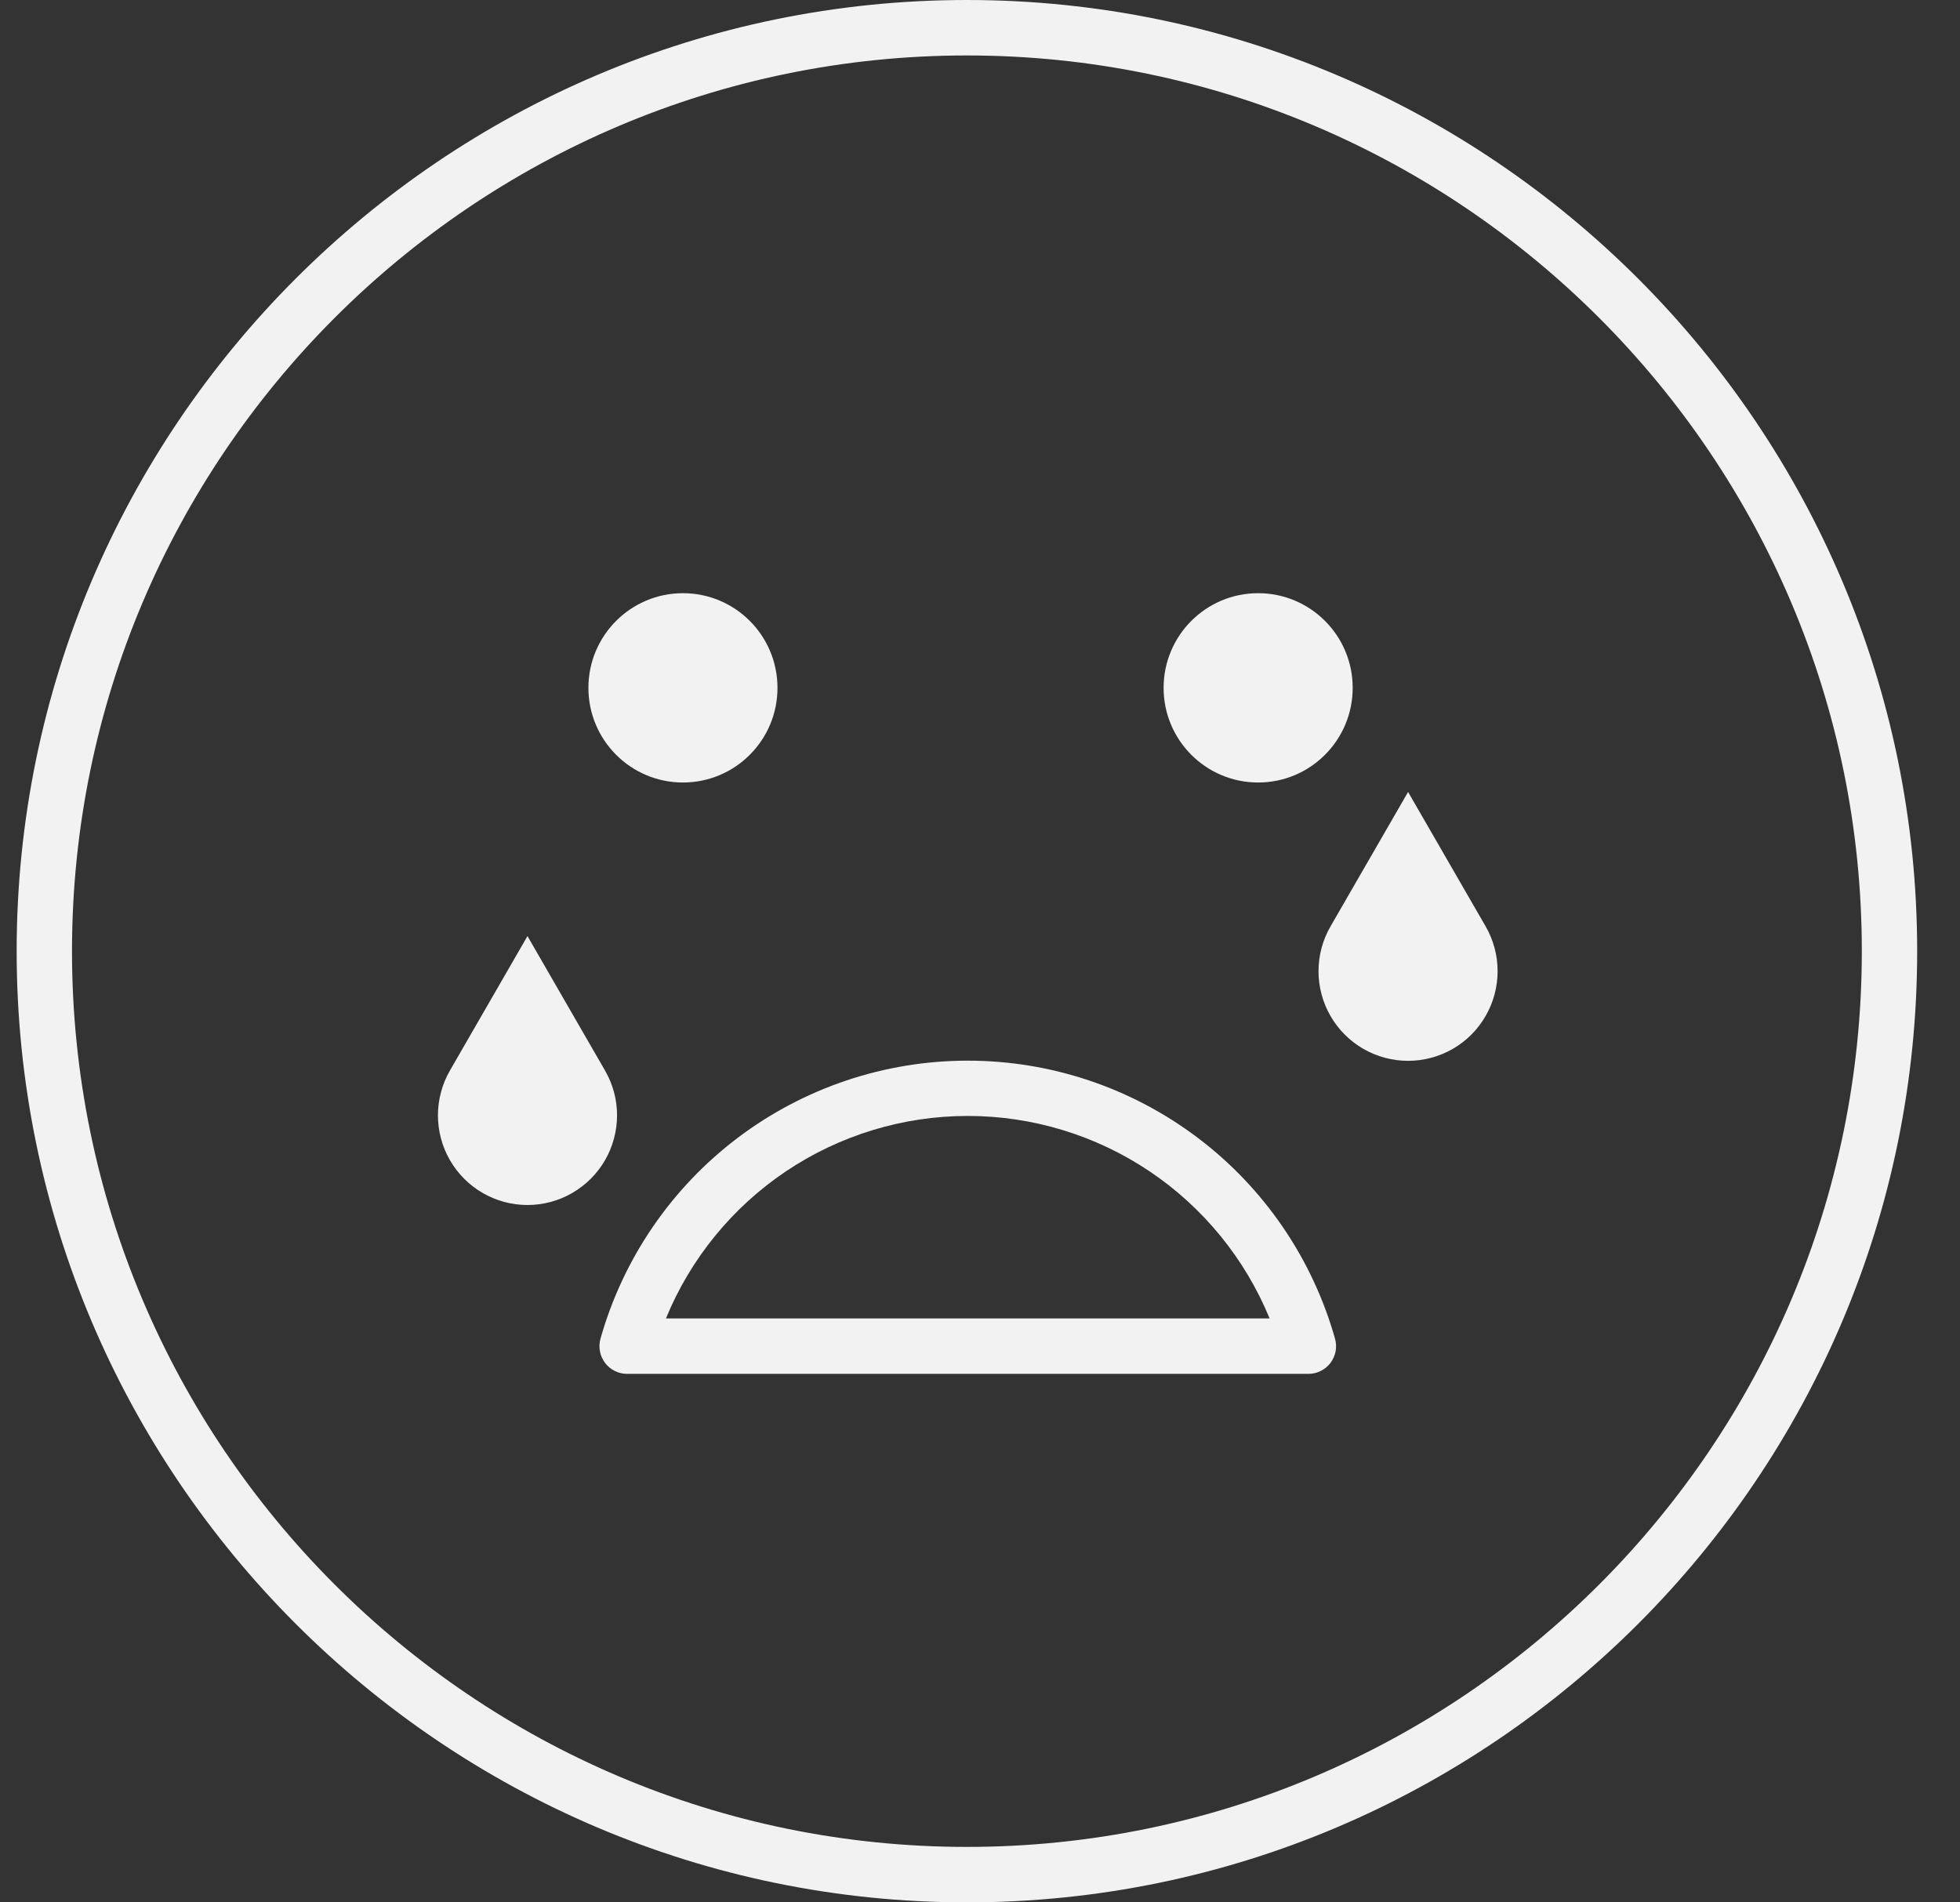 <svg width="34" height="33" viewBox="0 0 34 33" fill="none" xmlns="http://www.w3.org/2000/svg">
<rect x="0" y="0" width="34" height="33" fill="#333333" stroke="none"/>
<path d="M16.773 33C7.683 33 0.289 25.595 0.289 16.5C0.289 7.405 7.686 0 16.773 0C25.86 0 33.257 7.405 33.257 16.5C33.257 25.595 25.867 33 16.773 33ZM16.773 0.962C8.213 0.962 1.249 7.932 1.249 16.5C1.249 25.068 8.213 32.038 16.773 32.038C25.333 32.038 32.297 25.068 32.297 16.5C32.297 7.932 25.332 0.962 16.773 0.962V0.962Z" fill="#F2F2F2"/>
<path d="M22.696 23.832H10.879C10.805 23.833 10.732 23.815 10.665 23.782C10.598 23.749 10.54 23.701 10.496 23.642C10.451 23.582 10.42 23.513 10.407 23.44C10.393 23.367 10.397 23.291 10.417 23.22C10.81 21.832 11.645 20.61 12.794 19.74C13.944 18.87 15.346 18.399 16.788 18.399C18.229 18.399 19.631 18.87 20.781 19.74C21.931 20.61 22.765 21.832 23.158 23.22C23.179 23.291 23.182 23.367 23.169 23.44C23.155 23.513 23.124 23.582 23.08 23.642C23.035 23.701 22.977 23.749 22.91 23.782C22.844 23.815 22.77 23.833 22.696 23.832V23.832ZM11.552 22.871H22.024C21.597 21.832 20.872 20.943 19.939 20.317C19.007 19.692 17.91 19.358 16.788 19.358C15.665 19.358 14.568 19.692 13.636 20.317C12.704 20.943 11.978 21.832 11.552 22.871V22.871Z" fill="#F2F2F2"/>
<path d="M11.847 13.574C12.753 13.574 13.487 12.839 13.487 11.932C13.487 11.025 12.753 10.29 11.847 10.29C10.942 10.29 10.207 11.025 10.207 11.932C10.207 12.839 10.942 13.574 11.847 13.574Z" fill="#F2F2F2"/>
<path d="M21.825 13.574C22.731 13.574 23.465 12.839 23.465 11.932C23.465 11.025 22.731 10.29 21.825 10.29C20.919 10.29 20.185 11.025 20.185 11.932C20.185 12.839 20.919 13.574 21.825 13.574Z" fill="#F2F2F2"/>
<path d="M24.426 13.738L23.081 16.069C22.944 16.305 22.872 16.574 22.872 16.847C22.872 17.12 22.944 17.388 23.08 17.624C23.216 17.861 23.413 18.057 23.649 18.194C23.885 18.33 24.153 18.402 24.426 18.402C24.698 18.402 24.966 18.33 25.203 18.194C25.439 18.057 25.635 17.861 25.771 17.624C25.907 17.388 25.979 17.12 25.979 16.847C25.979 16.574 25.907 16.305 25.771 16.069L24.426 13.738Z" fill="#F2F2F2"/>
<path d="M9.15 16.238L7.805 18.57C7.669 18.806 7.597 19.074 7.597 19.347C7.597 19.62 7.668 19.888 7.805 20.125C7.941 20.361 8.137 20.558 8.373 20.694C8.609 20.831 8.877 20.903 9.15 20.903C9.423 20.903 9.691 20.831 9.927 20.694C10.163 20.558 10.359 20.361 10.496 20.125C10.632 19.888 10.704 19.62 10.704 19.347C10.704 19.074 10.632 18.806 10.495 18.57L9.15 16.238Z" fill="#F2F2F2"/>
</svg>
